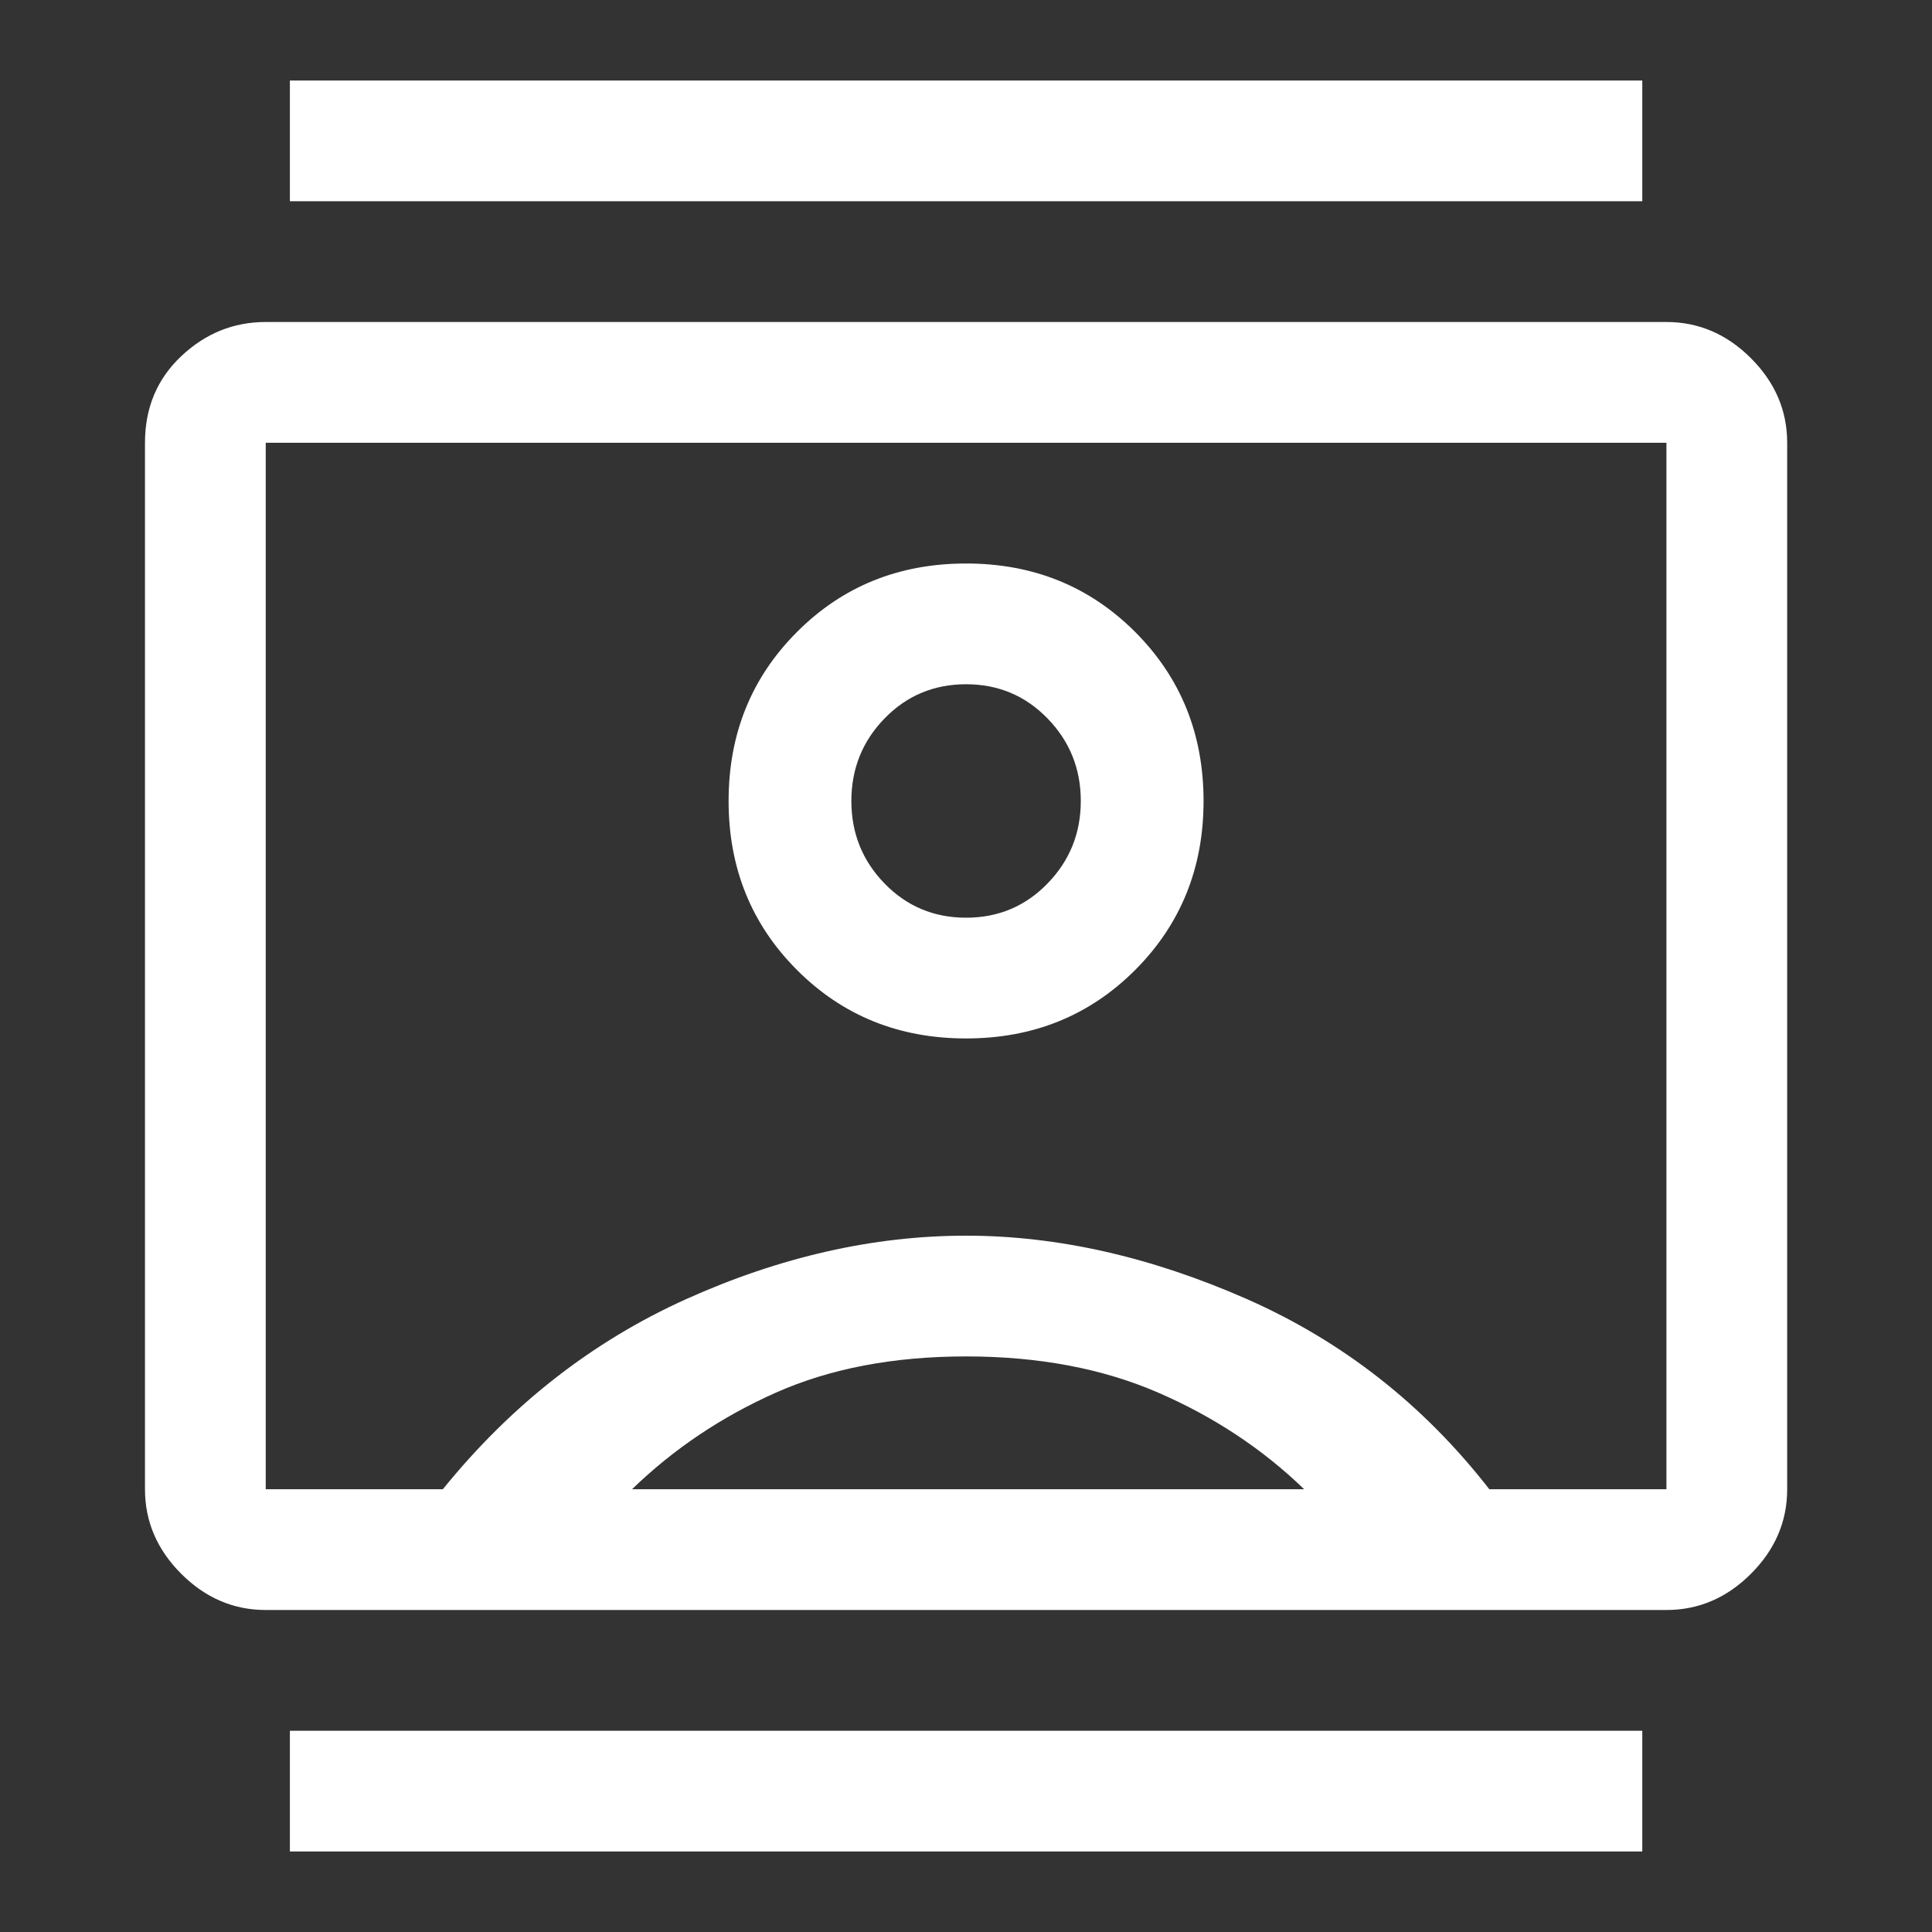 <svg width="24" height="24" viewBox="0 0 24 24" fill="none" xmlns="http://www.w3.org/2000/svg">
<rect x="0" y="0" width="24" height="24" fill="#333333" stroke="none"/>
<path d="M3.601 23V21.5H20.401V23H3.601ZM3.601 2.5V1H20.401V2.5H3.601ZM12.001 12.9C12.834 12.9 13.534 12.617 14.101 12.05C14.667 11.483 14.951 10.783 14.951 9.95C14.951 9.117 14.667 8.417 14.101 7.85C13.534 7.283 12.834 7 12.001 7C11.167 7 10.467 7.283 9.901 7.85C9.334 8.417 9.051 9.117 9.051 9.95C9.051 10.783 9.334 11.483 9.901 12.05C10.467 12.617 11.167 12.9 12.001 12.9ZM3.301 20C2.901 20 2.551 19.85 2.251 19.55C1.951 19.25 1.801 18.9 1.801 18.5V5.5C1.801 5.067 1.951 4.708 2.251 4.425C2.551 4.142 2.901 4 3.301 4H20.701C21.101 4 21.451 4.15 21.751 4.45C22.051 4.75 22.201 5.1 22.201 5.5V18.5C22.201 18.9 22.051 19.25 21.751 19.55C21.451 19.85 21.101 20 20.701 20H3.301ZM5.501 18.5C6.351 17.45 7.359 16.663 8.526 16.137C9.692 15.613 10.851 15.35 12.001 15.35C13.134 15.35 14.297 15.613 15.488 16.137C16.68 16.663 17.684 17.45 18.501 18.5H20.701V5.5H3.301V18.5H5.501ZM7.851 18.5H16.201C15.684 18 15.08 17.6 14.388 17.3C13.697 17 12.901 16.85 12.001 16.85C11.101 16.85 10.313 17 9.638 17.3C8.963 17.6 8.367 18 7.851 18.5ZM12.001 11.4C11.601 11.4 11.263 11.258 10.988 10.975C10.713 10.692 10.576 10.35 10.576 9.95C10.576 9.55 10.713 9.208 10.988 8.925C11.263 8.642 11.601 8.5 12.001 8.5C12.401 8.5 12.738 8.642 13.013 8.925C13.288 9.208 13.426 9.55 13.426 9.95C13.426 10.35 13.288 10.692 13.013 10.975C12.738 11.258 12.401 11.4 12.001 11.4Z" fill="white"/>
</svg>
